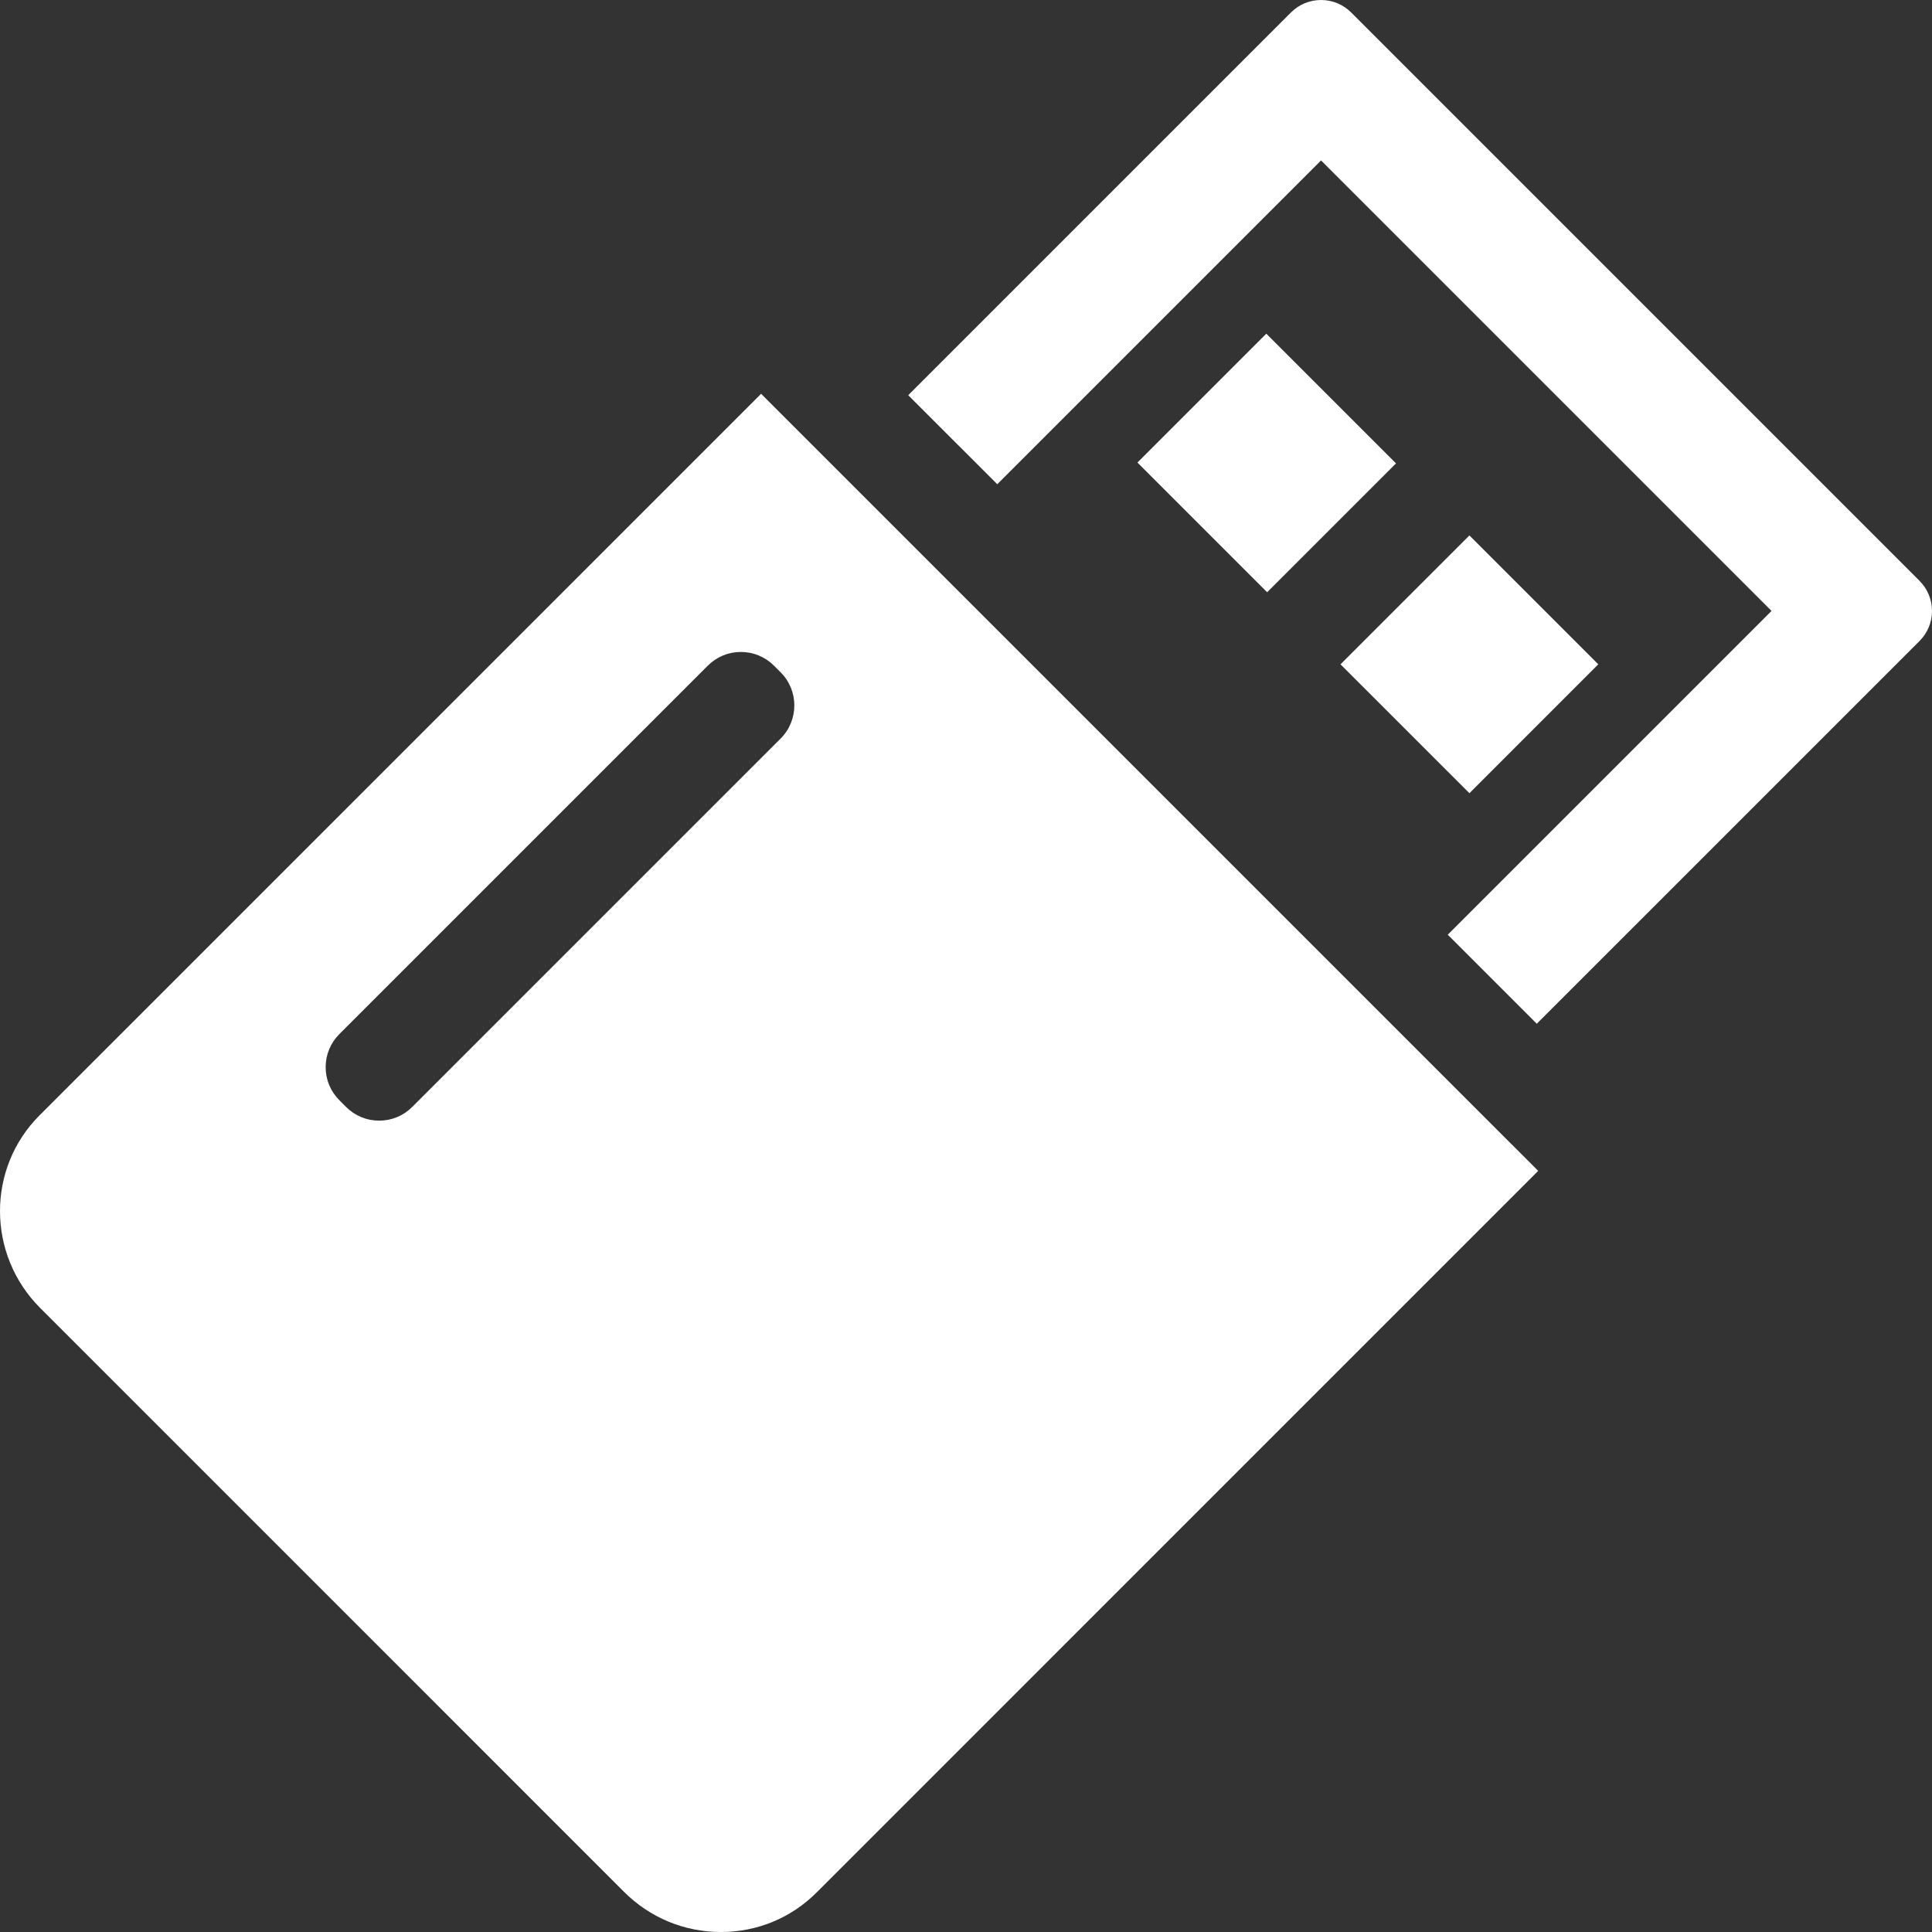 <?xml version="1.0" encoding="UTF-8" standalone="no"?>
<!-- Uploaded to: SVG Repo, www.svgrepo.com, Generator: SVG Repo Mixer Tools -->

<svg
   version="1.1"
   id="_x32_"
   viewBox="0 0 512 512"
   xml:space="preserve"
   sodipodi:docname="icon.svg"
   inkscape:version="1.3 (0e150ed6c4, 2023-07-21)"
   xmlns:inkscape="http://www.inkscape.org/namespaces/inkscape"
   xmlns:sodipodi="http://sodipodi.sourceforge.net/DTD/sodipodi-0.dtd"
   xmlns="http://www.w3.org/2000/svg"
   xmlns:svg="http://www.w3.org/2000/svg"><rect x="0" y="0" width="512" height="512" fill="#333333" stroke="none"/><defs
   id="defs2" /><sodipodi:namedview
   id="namedview2"
   pagecolor="#505050"
   bordercolor="#ffffff"
   borderopacity="1"
   inkscape:showpageshadow="0"
   inkscape:pageopacity="0"
   inkscape:pagecheckerboard="1"
   inkscape:deskcolor="#505050"
   inkscape:zoom="1.6054688"
   inkscape:cx="255.68856"
   inkscape:cy="256"
   inkscape:window-width="1920"
   inkscape:window-height="1018"
   inkscape:window-x="-6"
   inkscape:window-y="-6"
   inkscape:window-maximized="1"
   inkscape:current-layer="_x32_" />&#10;<style
   type="text/css"
   id="style1">&#10;	.st0{fill:#000000;}&#10;</style>&#10;<g
   id="g2"
   style="fill:#ffffff;fill-opacity:1">&#10;	<path
   class="st0"
   d="M10.459,295.598c-14.015,14.021-13.934,36.907,0.183,51.024l154.733,154.735   c6.862,6.862,15.982,10.643,25.679,10.643h0.004c9.592,0,18.59-3.714,25.338-10.462L407.64,310.292L201.703,104.359L10.459,295.598   z M100.477,296.982c-3.311,0-6.424-1.288-8.764-3.629l-1.778-1.781c-2.342-2.34-3.631-5.451-3.631-8.762   c0-3.314,1.289-6.425,3.631-8.766l97.638-97.638c2.342-2.34,5.455-3.633,8.766-3.633c3.313,0,6.425,1.292,8.768,3.633l1.774,1.774   c4.833,4.833,4.833,12.698,0,17.531l-97.638,97.638C106.9,295.694,103.788,296.982,100.477,296.982z"
   id="path1"
   style="fill:#ffffff;fill-opacity:1" />&#10;	<path
   class="st0"
   d="M508.677,153.909L358.086,3.318C355.946,1.178,353.109,0,350.102,0c-3.016,0-5.856,1.178-7.997,3.318   L240.69,104.733l23.598,23.594l85.807-85.806l119.382,119.38l-85.809,85.809l23.597,23.594l101.413-101.411   c2.133-2.133,3.312-4.962,3.322-7.966C512.006,158.909,510.827,156.061,508.677,153.909z"
   id="path2"
   style="fill:#ffffff;fill-opacity:1" />&#10;	&#10;		<rect
   x="311.355"
   y="98.494"
   transform="matrix(-0.707 -0.707 0.707 -0.707 486.299 446.717)"
   class="st0"
   width="48.619"
   height="48.304"
   id="rect2"
   style="fill:#ffffff;fill-opacity:1" />&#10;	<polygon
   class="st0"
   points="423.562,176.051 389.407,141.9 355.249,176.051 389.407,210.207  "
   id="polygon2"
   style="fill:#ffffff;fill-opacity:1" />&#10;</g>&#10;</svg>
